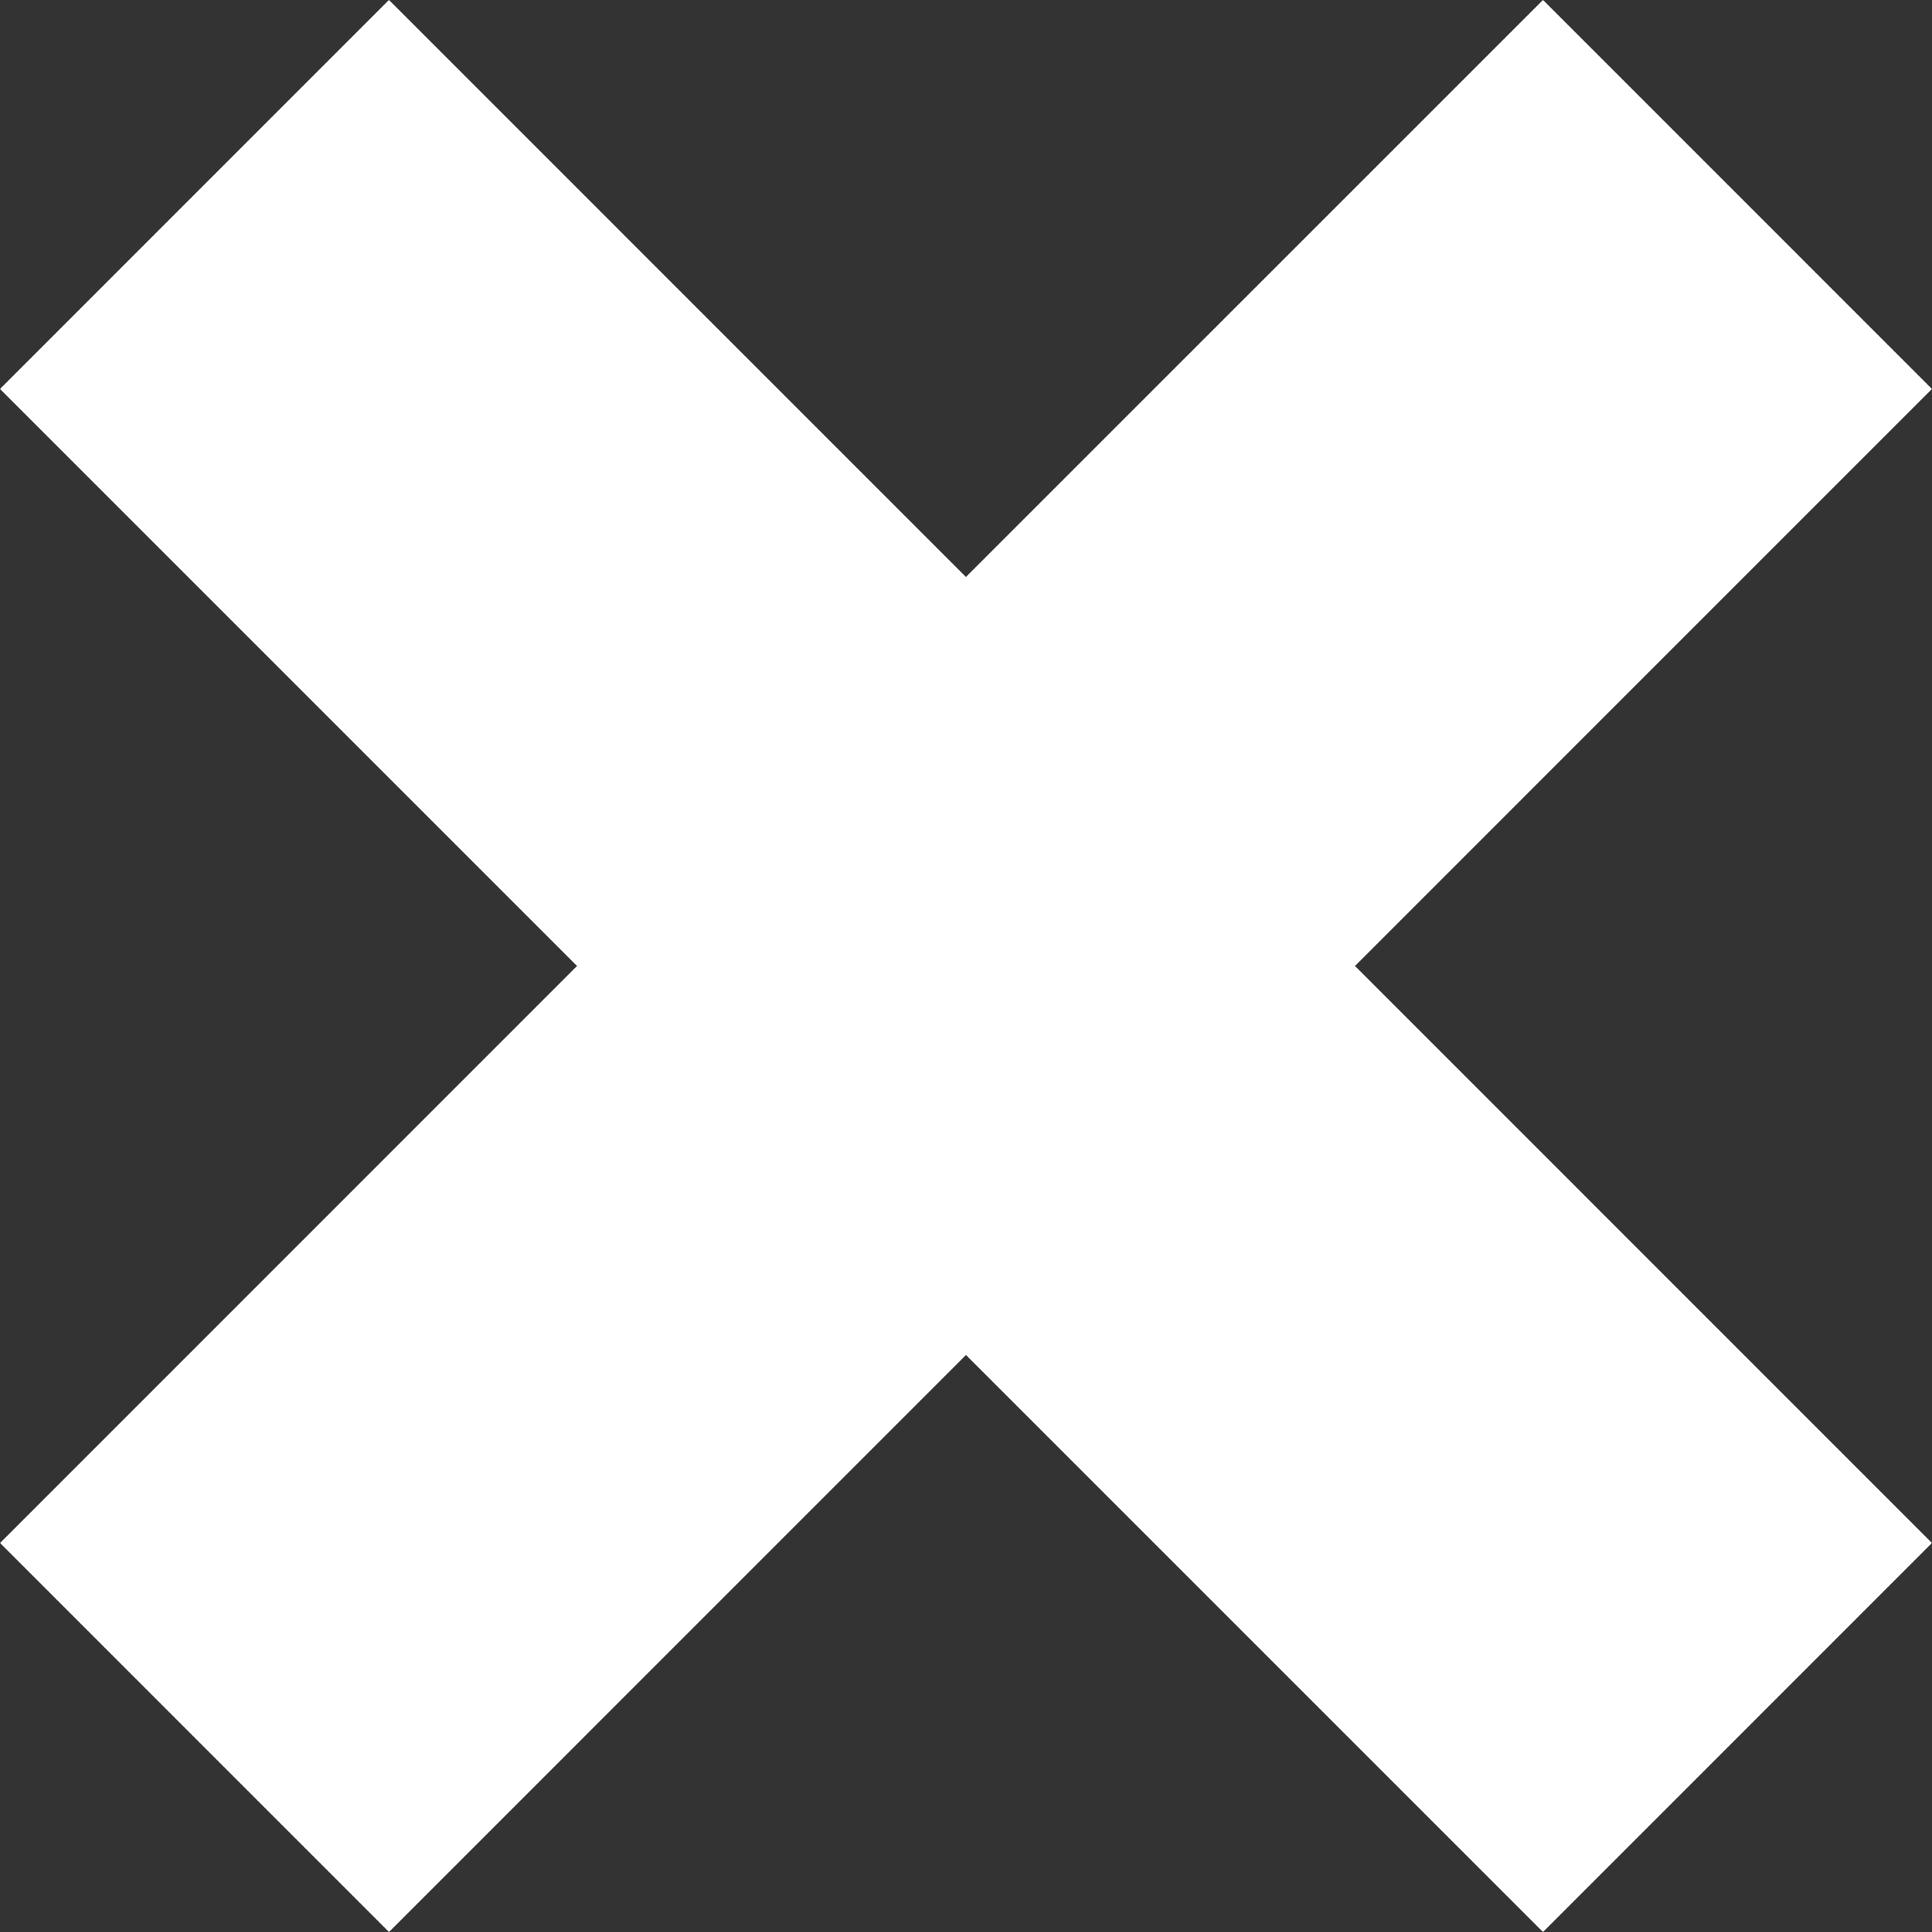 <svg xmlns="http://www.w3.org/2000/svg" width="35.119" height="35.119" viewBox="0 0 35.119 35.119">
  <rect x="0" y="0" width="35.119" height="35.119" fill="#333333" stroke="none"/>
  <path id="Trazado_864" data-name="Trazado 864" d="M20265.559-457.369l-10.488,10.489-7.07-7.071,10.488-10.489L20248-474.929l7.07-7.071,10.488,10.489,10.49-10.489,7.07,7.071-10.488,10.489,10.488,10.489-7.07,7.071Z" transform="translate(-20248 481.999)" fill="#fff"/>
</svg>
